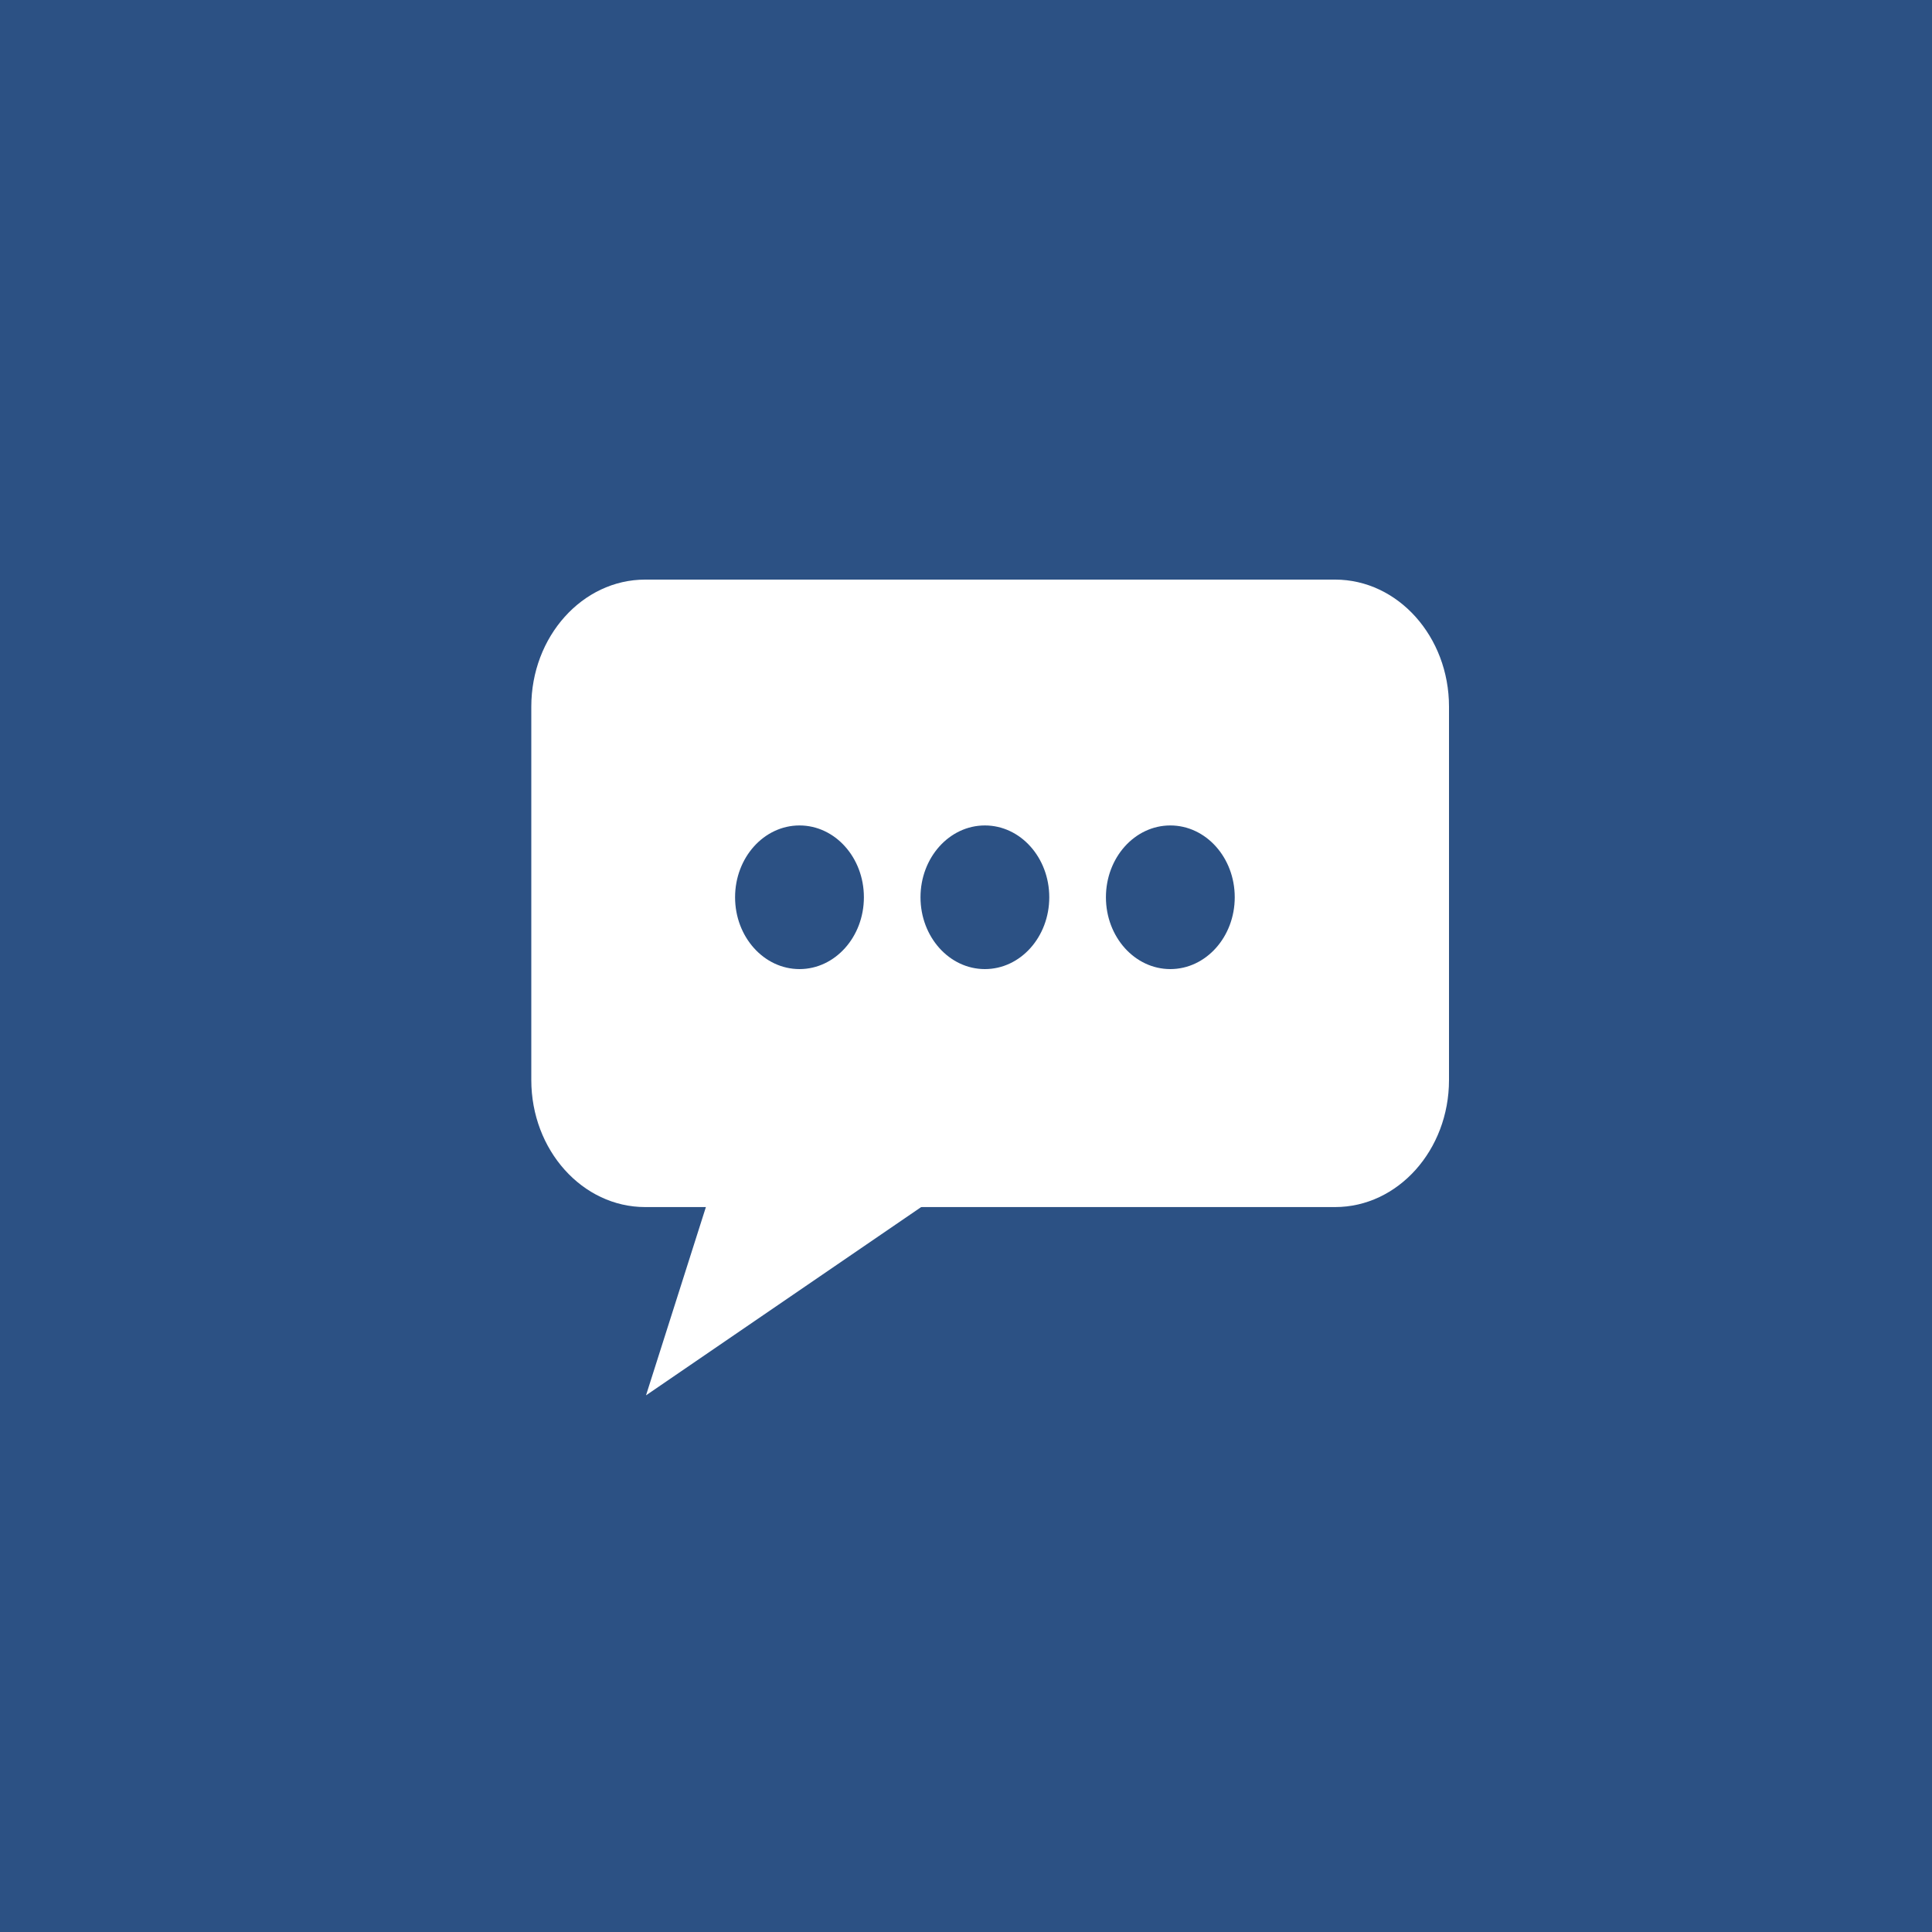 <?xml version="1.0" encoding="UTF-8"?>
<svg width="40px" height="40px" viewBox="0 0 40 40" version="1.1" xmlns="http://www.w3.org/2000/svg" xmlns:xlink="http://www.w3.org/1999/xlink">
    <!-- Generator: Sketch 52.6 (67491) - http://www.bohemiancoding.com/sketch -->
    <title>Group 5</title>
    <desc>Created with Sketch.</desc>
    <g id="Mission-and-Values" stroke="none" stroke-width="1" fill="none" fill-rule="evenodd">
        <g id="Mobile-Homepage" transform="translate(-286, -5274)">
            <g id="Group-5" transform="translate(286, 5274)">
                <rect id="Rectangle-24-Copy" fill="#2C5184" x="0" y="0" width="40" height="40"></rect>
                <g id="Group-4" transform="translate(11, 12)" fill="#FFFFFF">
                    <path d="M13.23,8.064 C12.494,8.064 11.897,7.398 11.897,6.577 C11.897,5.755 12.494,5.09 13.23,5.09 C13.967,5.09 14.564,5.755 14.564,6.577 C14.564,7.398 13.967,8.064 13.23,8.064 Z M9.391,8.064 C8.655,8.064 8.058,7.398 8.058,6.577 C8.058,5.755 8.655,5.09 9.391,5.09 C10.128,5.09 10.724,5.755 10.724,6.577 C10.724,7.398 10.128,8.064 9.391,8.064 Z M5.553,8.064 C4.816,8.064 4.219,7.398 4.219,6.577 C4.219,5.755 4.816,5.09 5.553,5.09 C6.289,5.09 6.886,5.755 6.886,6.577 C6.886,7.398 6.289,8.064 5.553,8.064 Z M16.642,0 L2.358,0 C1.057,0 0,1.18 0,2.63 L0,10.361 C0,11.811 1.057,12.991 2.358,12.991 L16.642,12.991 C17.942,12.991 19,11.811 19,10.361 L19,2.63 C19,1.18 17.942,0 16.642,0 Z" id="Fill-15"></path>
                    <polyline id="Fill-16" points="4.028 11.692 2.375 16.889 9.5 12.014 4.028 11.692"></polyline>
                </g>
            </g>
        </g>
    </g>
</svg>